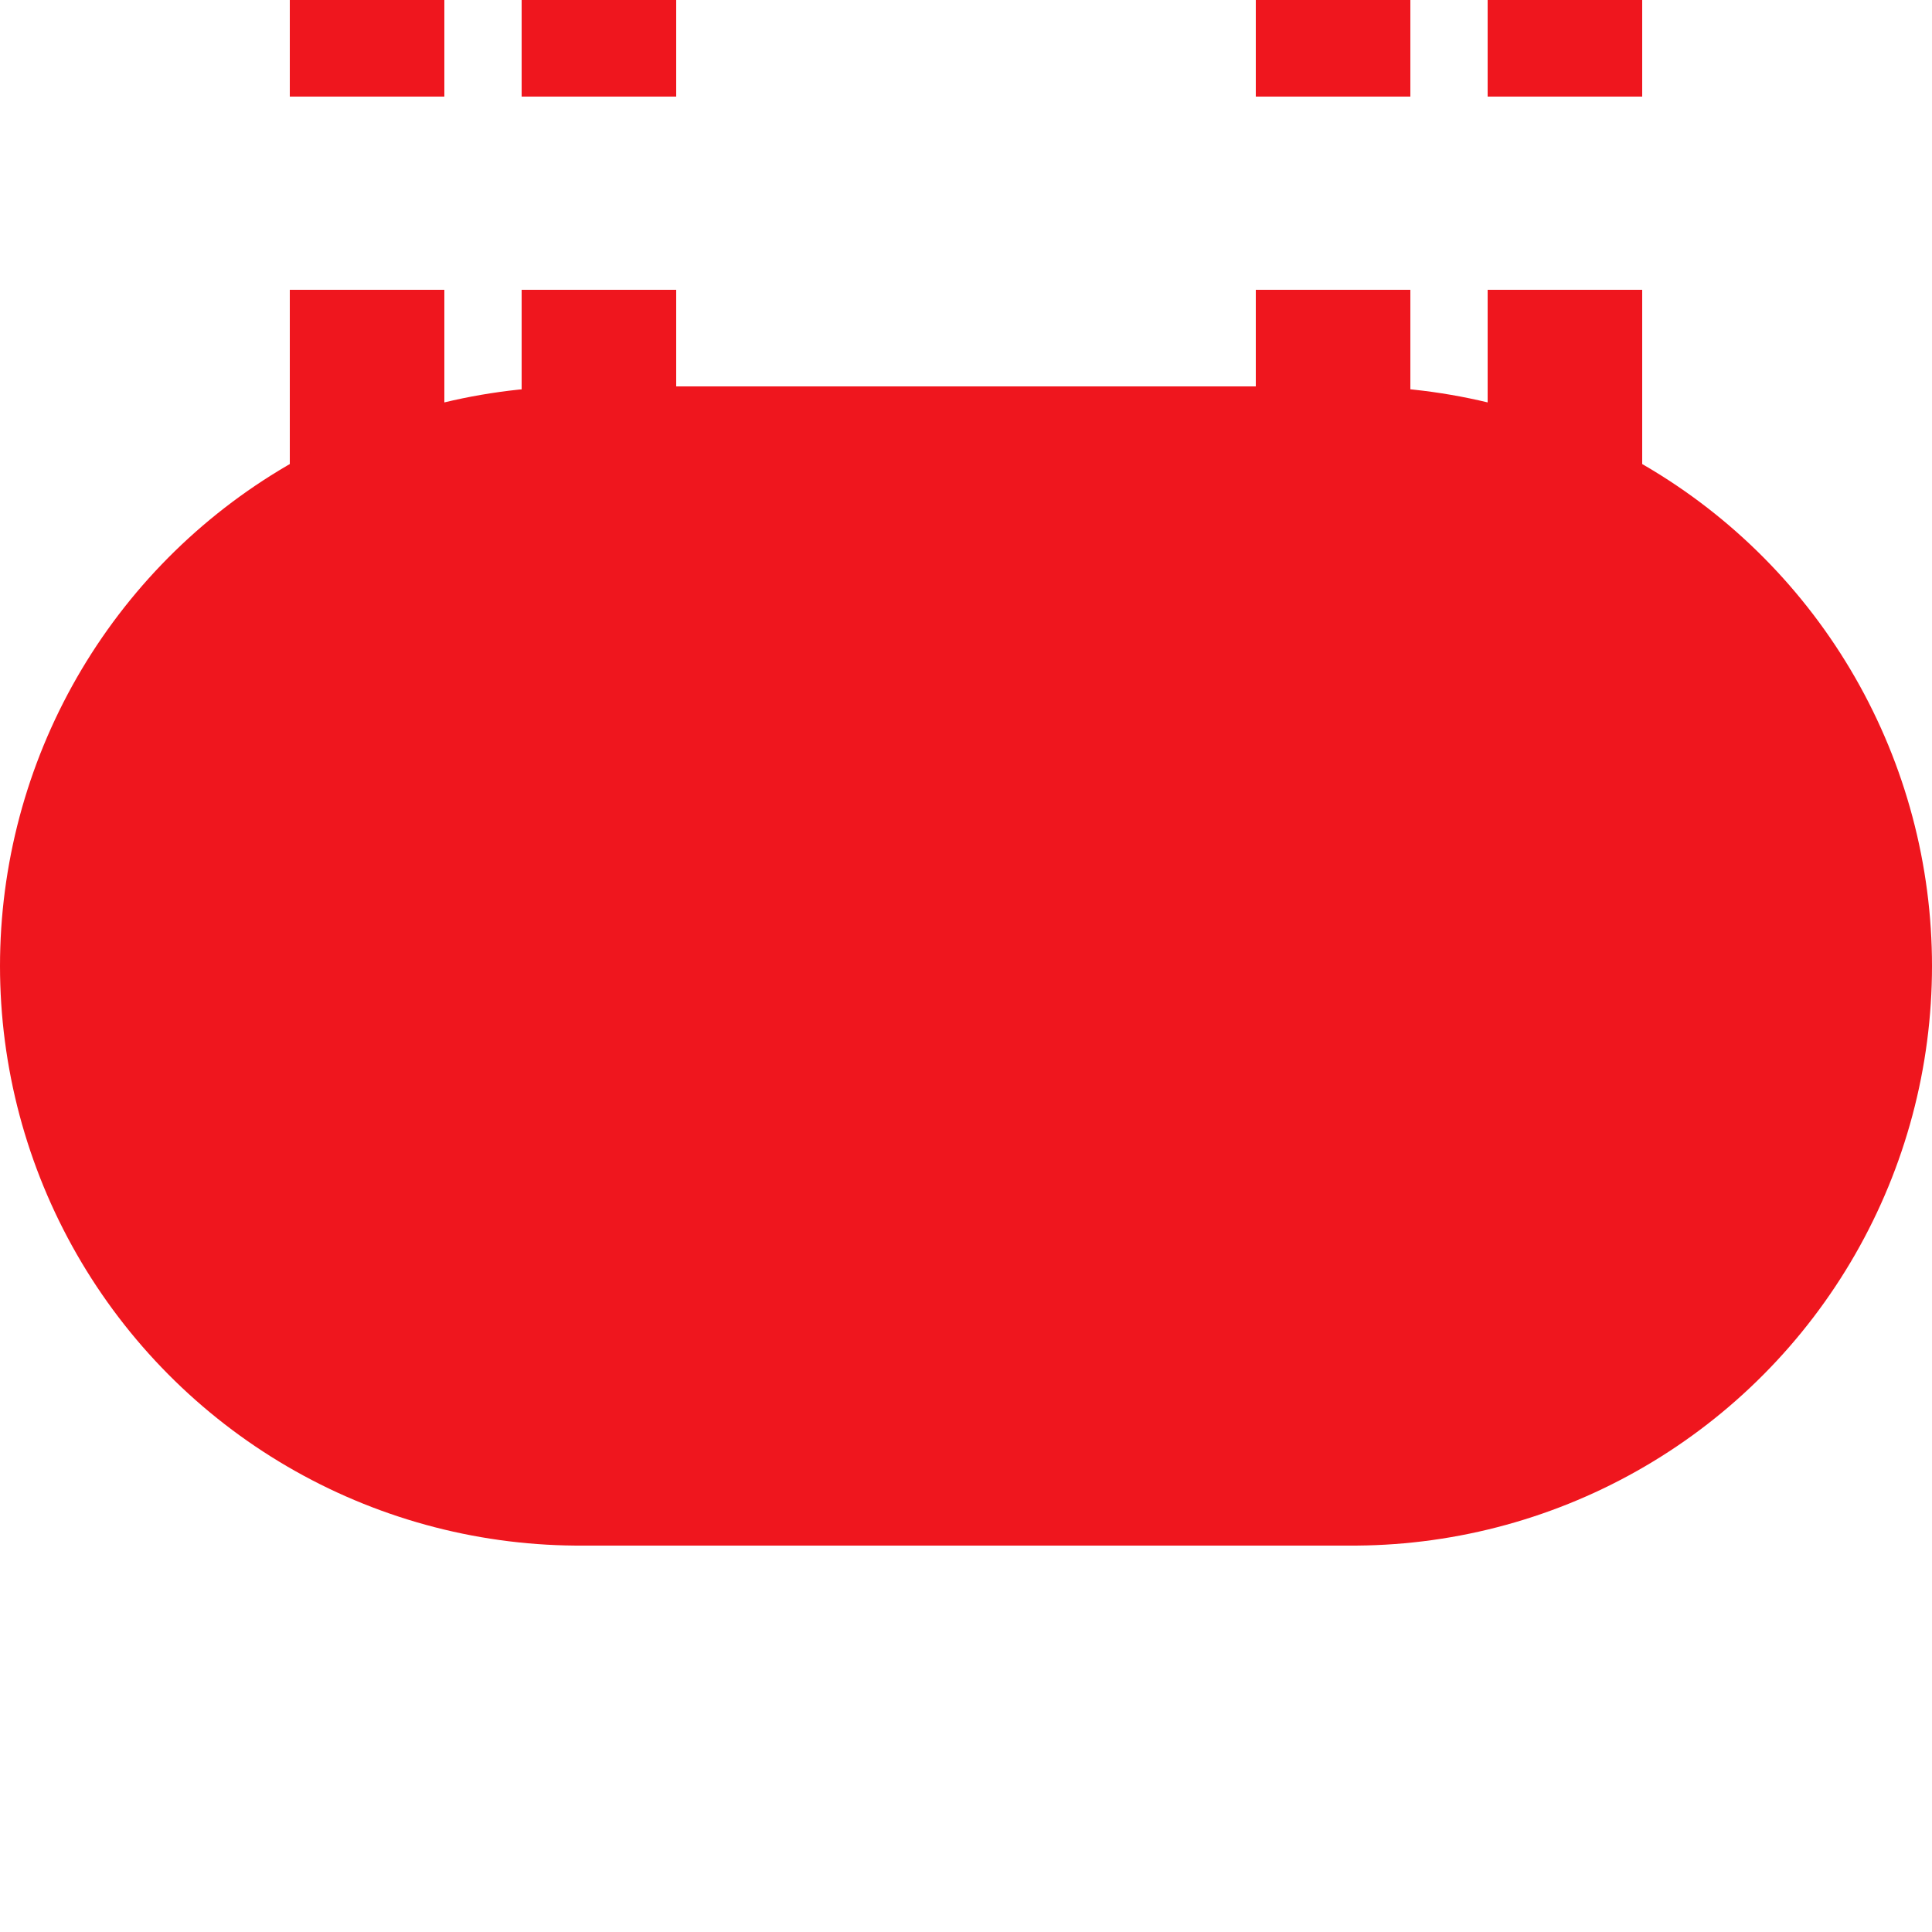 <?xml version="1.0" encoding="UTF-8"?>
<svg xmlns="http://www.w3.org/2000/svg" width="500" height="500">
 <title>tvKBHFe red</title>
 <g stroke="#EF161E">
  <path d="M 95,-25 V 225 m 60,0 V -25 m 190,0 V 225 m 60,0 V 0" stroke-width="40" stroke-dasharray="50"/>
  <path d="M 150,250 H 350" stroke-width="300" stroke-linecap="round"/>
 </g>
</svg>